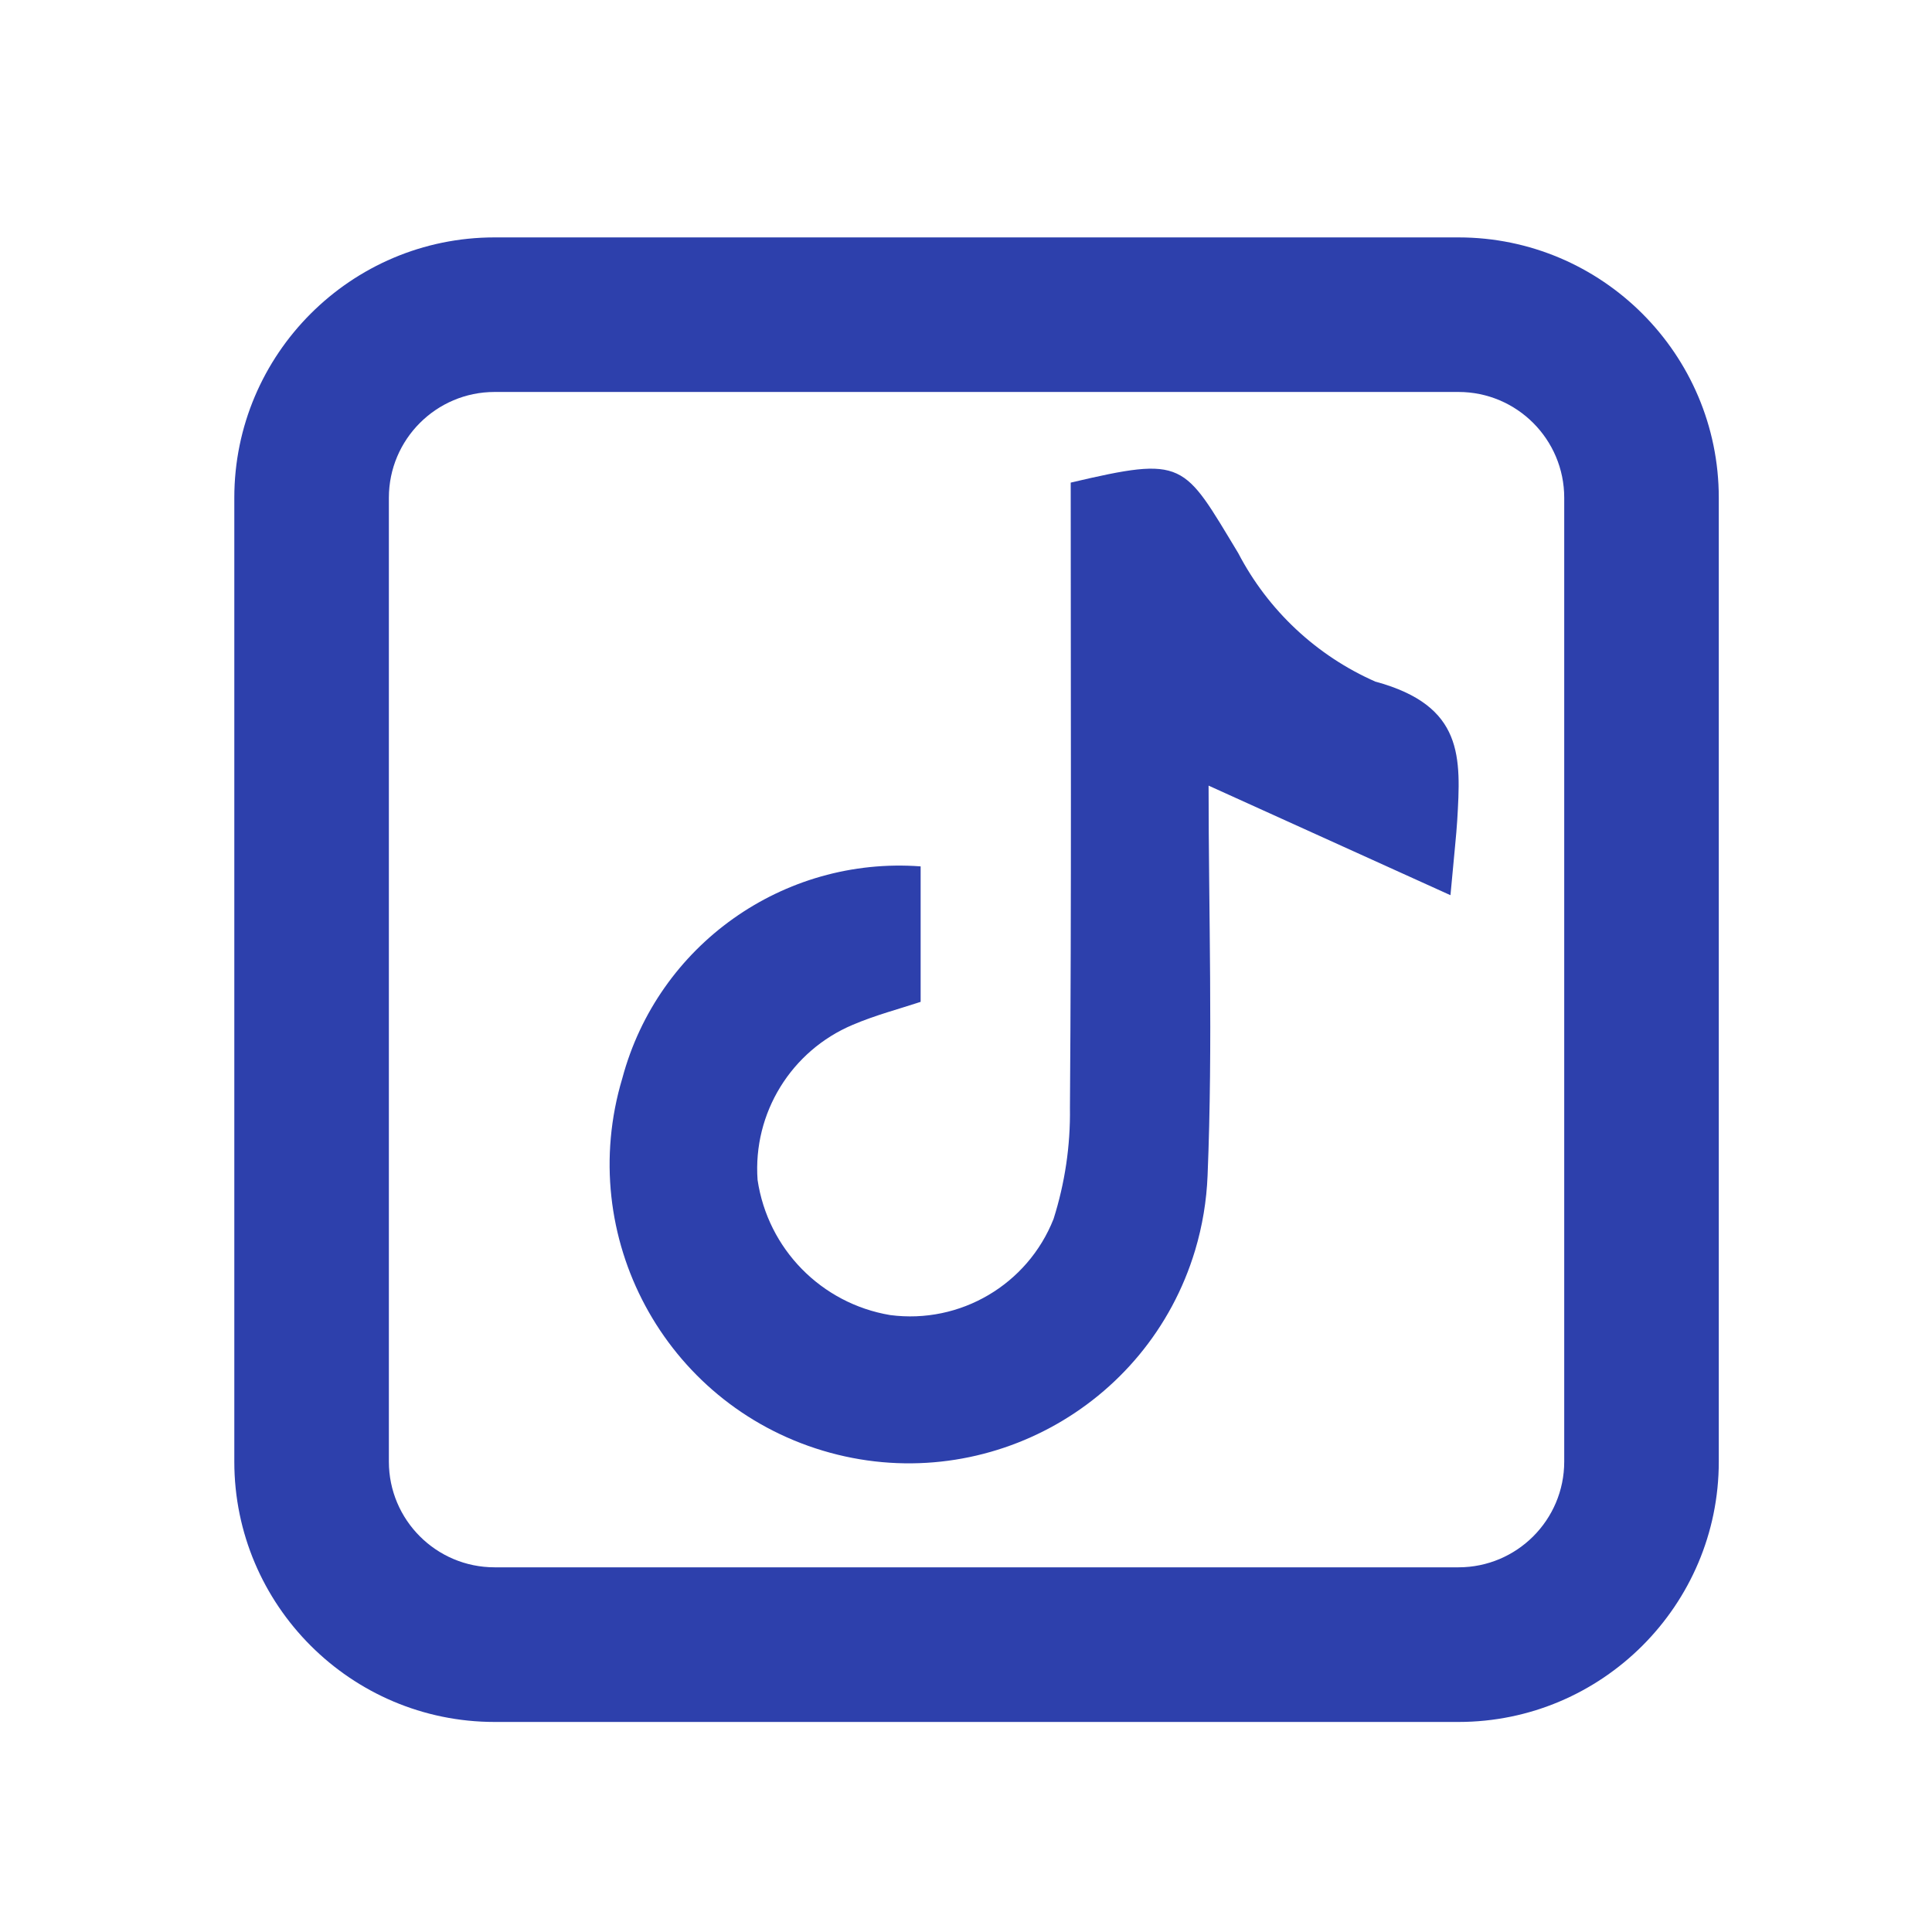<?xml version="1.0" encoding="UTF-8"?> <svg xmlns="http://www.w3.org/2000/svg" id="Warstwa_1" viewBox="0 0 25 25"><path d="m18.873,3.072H6.4c-1.857,0-3.368,1.511-3.368,3.369v12.473c0,1.857,1.511,3.368,3.368,3.368h12.473c1.857,0,3.368-1.511,3.368-3.368V6.441c0-1.857-1.511-3.369-3.368-3.369Zm1.368,15.841c0,.755-.613,1.368-1.368,1.368H6.4c-.755,0-1.368-.613-1.368-1.368V6.441c0-.755.613-1.369,1.368-1.369h12.473c.755,0,1.368.614,1.368,1.369v12.473Z" fill="#2d40ac"></path><path d="m17.804,8.823c-.767-.336-1.395-.924-1.782-1.667-.713-1.178-.685-1.259-2.167-.911,0,2.687.01,5.39-.01,8.093.007.487-.065.971-.212,1.435-.336.85-1.208,1.363-2.114,1.244-.891-.149-1.584-.856-1.716-1.749-.062-.865.435-1.672,1.234-2.008.291-.124.6-.205.876-.296v-1.753c-1.778-.132-3.399,1.019-3.86,2.741-.615,2.047.546,4.204,2.593,4.819s4.204-.546,4.819-2.593c.094-.314.148-.639.161-.966.07-1.713.013-3.431.013-5.046l3.128,1.417h.002c.053-.58.075-.771.087-.961.049-.825.087-1.487-1.051-1.8Z" fill="#2d40ac"></path></svg> 